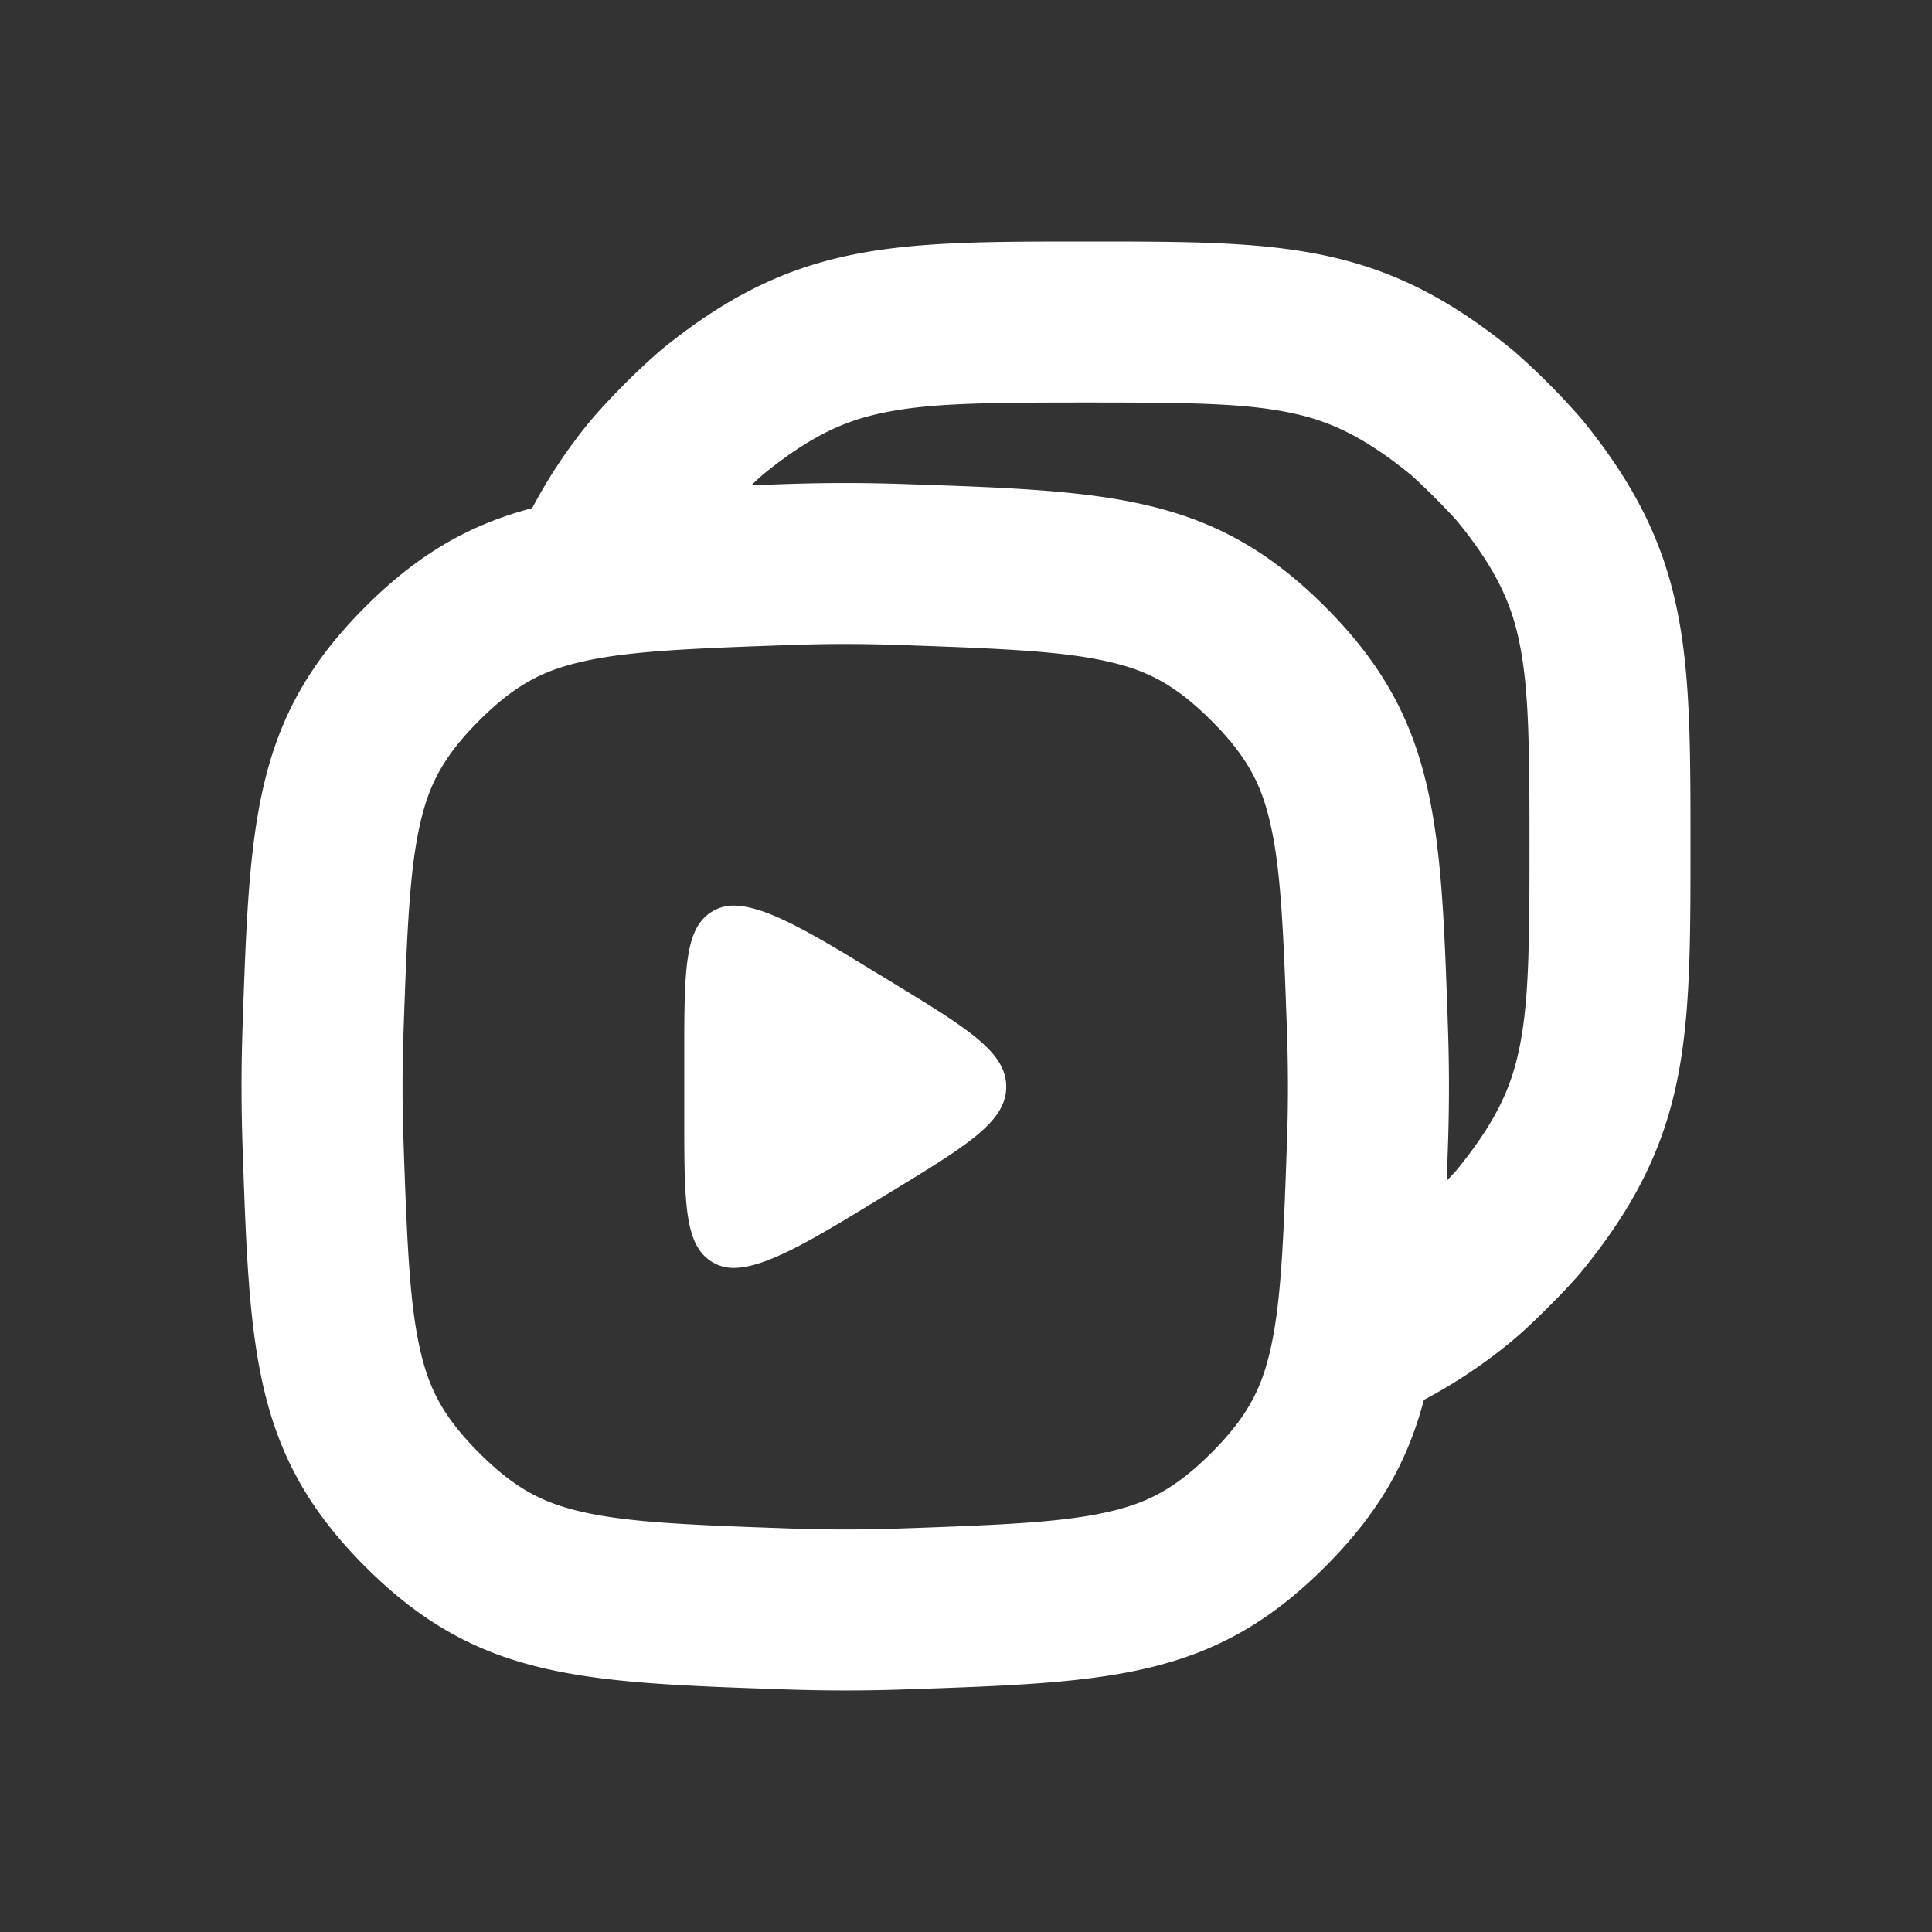 <svg width="24" height="24" fill="none" xmlns="http://www.w3.org/2000/svg"><rect width="100%" height="100%" fill="#333333" stroke="none"/><path fill-rule="evenodd" clip-rule="evenodd" d="M17.688 17.39a6.388 6.388 0 0 0 1.1-.737c.218-.178.688-.647.865-.865C21 14.134 21 12.922 21 10.5c0-2.423 0-3.634-1.347-5.288a8.708 8.708 0 0 0-.864-.865C17.134 3 15.923 3 13.5 3c-2.422 0-3.634 0-5.288 1.347a8.711 8.711 0 0 0-.865.865 6.393 6.393 0 0 0-.736 1.1c-.766.202-1.406.56-2.073 1.226-1.394 1.394-1.438 2.673-1.525 5.23a21.463 21.463 0 0 0 0 1.464c.087 2.557.13 3.836 1.525 5.23 1.394 1.394 2.673 1.438 5.23 1.525a21.491 21.491 0 0 0 1.464 0c2.557-.087 3.836-.13 5.23-1.525.666-.666 1.024-1.306 1.226-2.072zm.284-2.722a10.042 10.042 0 0 0 .107-.115l.023-.027c.497-.61.676-1.039.771-1.5.118-.57.127-1.25.127-2.526 0-1.276-.009-1.957-.127-2.526-.095-.461-.274-.89-.771-1.5l-.023-.026a8.448 8.448 0 0 0-.526-.526l-.027-.024c-.61-.497-1.039-.676-1.5-.771C15.457 5.009 14.776 5 13.5 5c-1.276 0-1.957.009-2.526.127-.46.095-.89.274-1.5.771l-.026.024a3.973 3.973 0 0 0-.115.106l.435-.015a21.466 21.466 0 0 1 1.464 0c2.557.087 3.836.13 5.23 1.525 1.394 1.394 1.438 2.673 1.525 5.23a21.49 21.49 0 0 1 0 1.464l-.015.436zM10.5 8c-.22 0-.442.004-.664.012-1.349.046-2.078.08-2.65.218-.445.107-.789.277-1.234.722-.445.445-.615.79-.722 1.234-.138.572-.172 1.301-.218 2.65a19.459 19.459 0 0 0 0 1.328c.046 1.349.08 2.078.218 2.65.107.445.277.788.722 1.234.445.445.79.615 1.234.722.572.138 1.301.172 2.65.218a19.434 19.434 0 0 0 1.328 0c1.349-.046 2.078-.08 2.65-.218.444-.107.788-.277 1.234-.722.445-.445.615-.79.722-1.234.138-.572.172-1.301.218-2.65a19.433 19.433 0 0 0 0-1.328c-.046-1.349-.08-2.078-.218-2.65-.107-.445-.277-.789-.722-1.234-.446-.445-.79-.615-1.234-.722-.572-.138-1.301-.172-2.65-.218A19.459 19.459 0 0 0 10.5 8zm2 5.5c0-.433-.481-.726-1.443-1.312l-.416-.253c-.731-.445-1.18-.676-1.512-.685a.502.502 0 0 0-.27.066c-.359.206-.359.725-.359 1.849v.67c0 1.124 0 1.643.359 1.849a.502.502 0 0 0 .27.066c.332-.009.78-.24 1.512-.685l.416-.253c.962-.586 1.443-.879 1.443-1.312z" fill="#fff"/></svg>